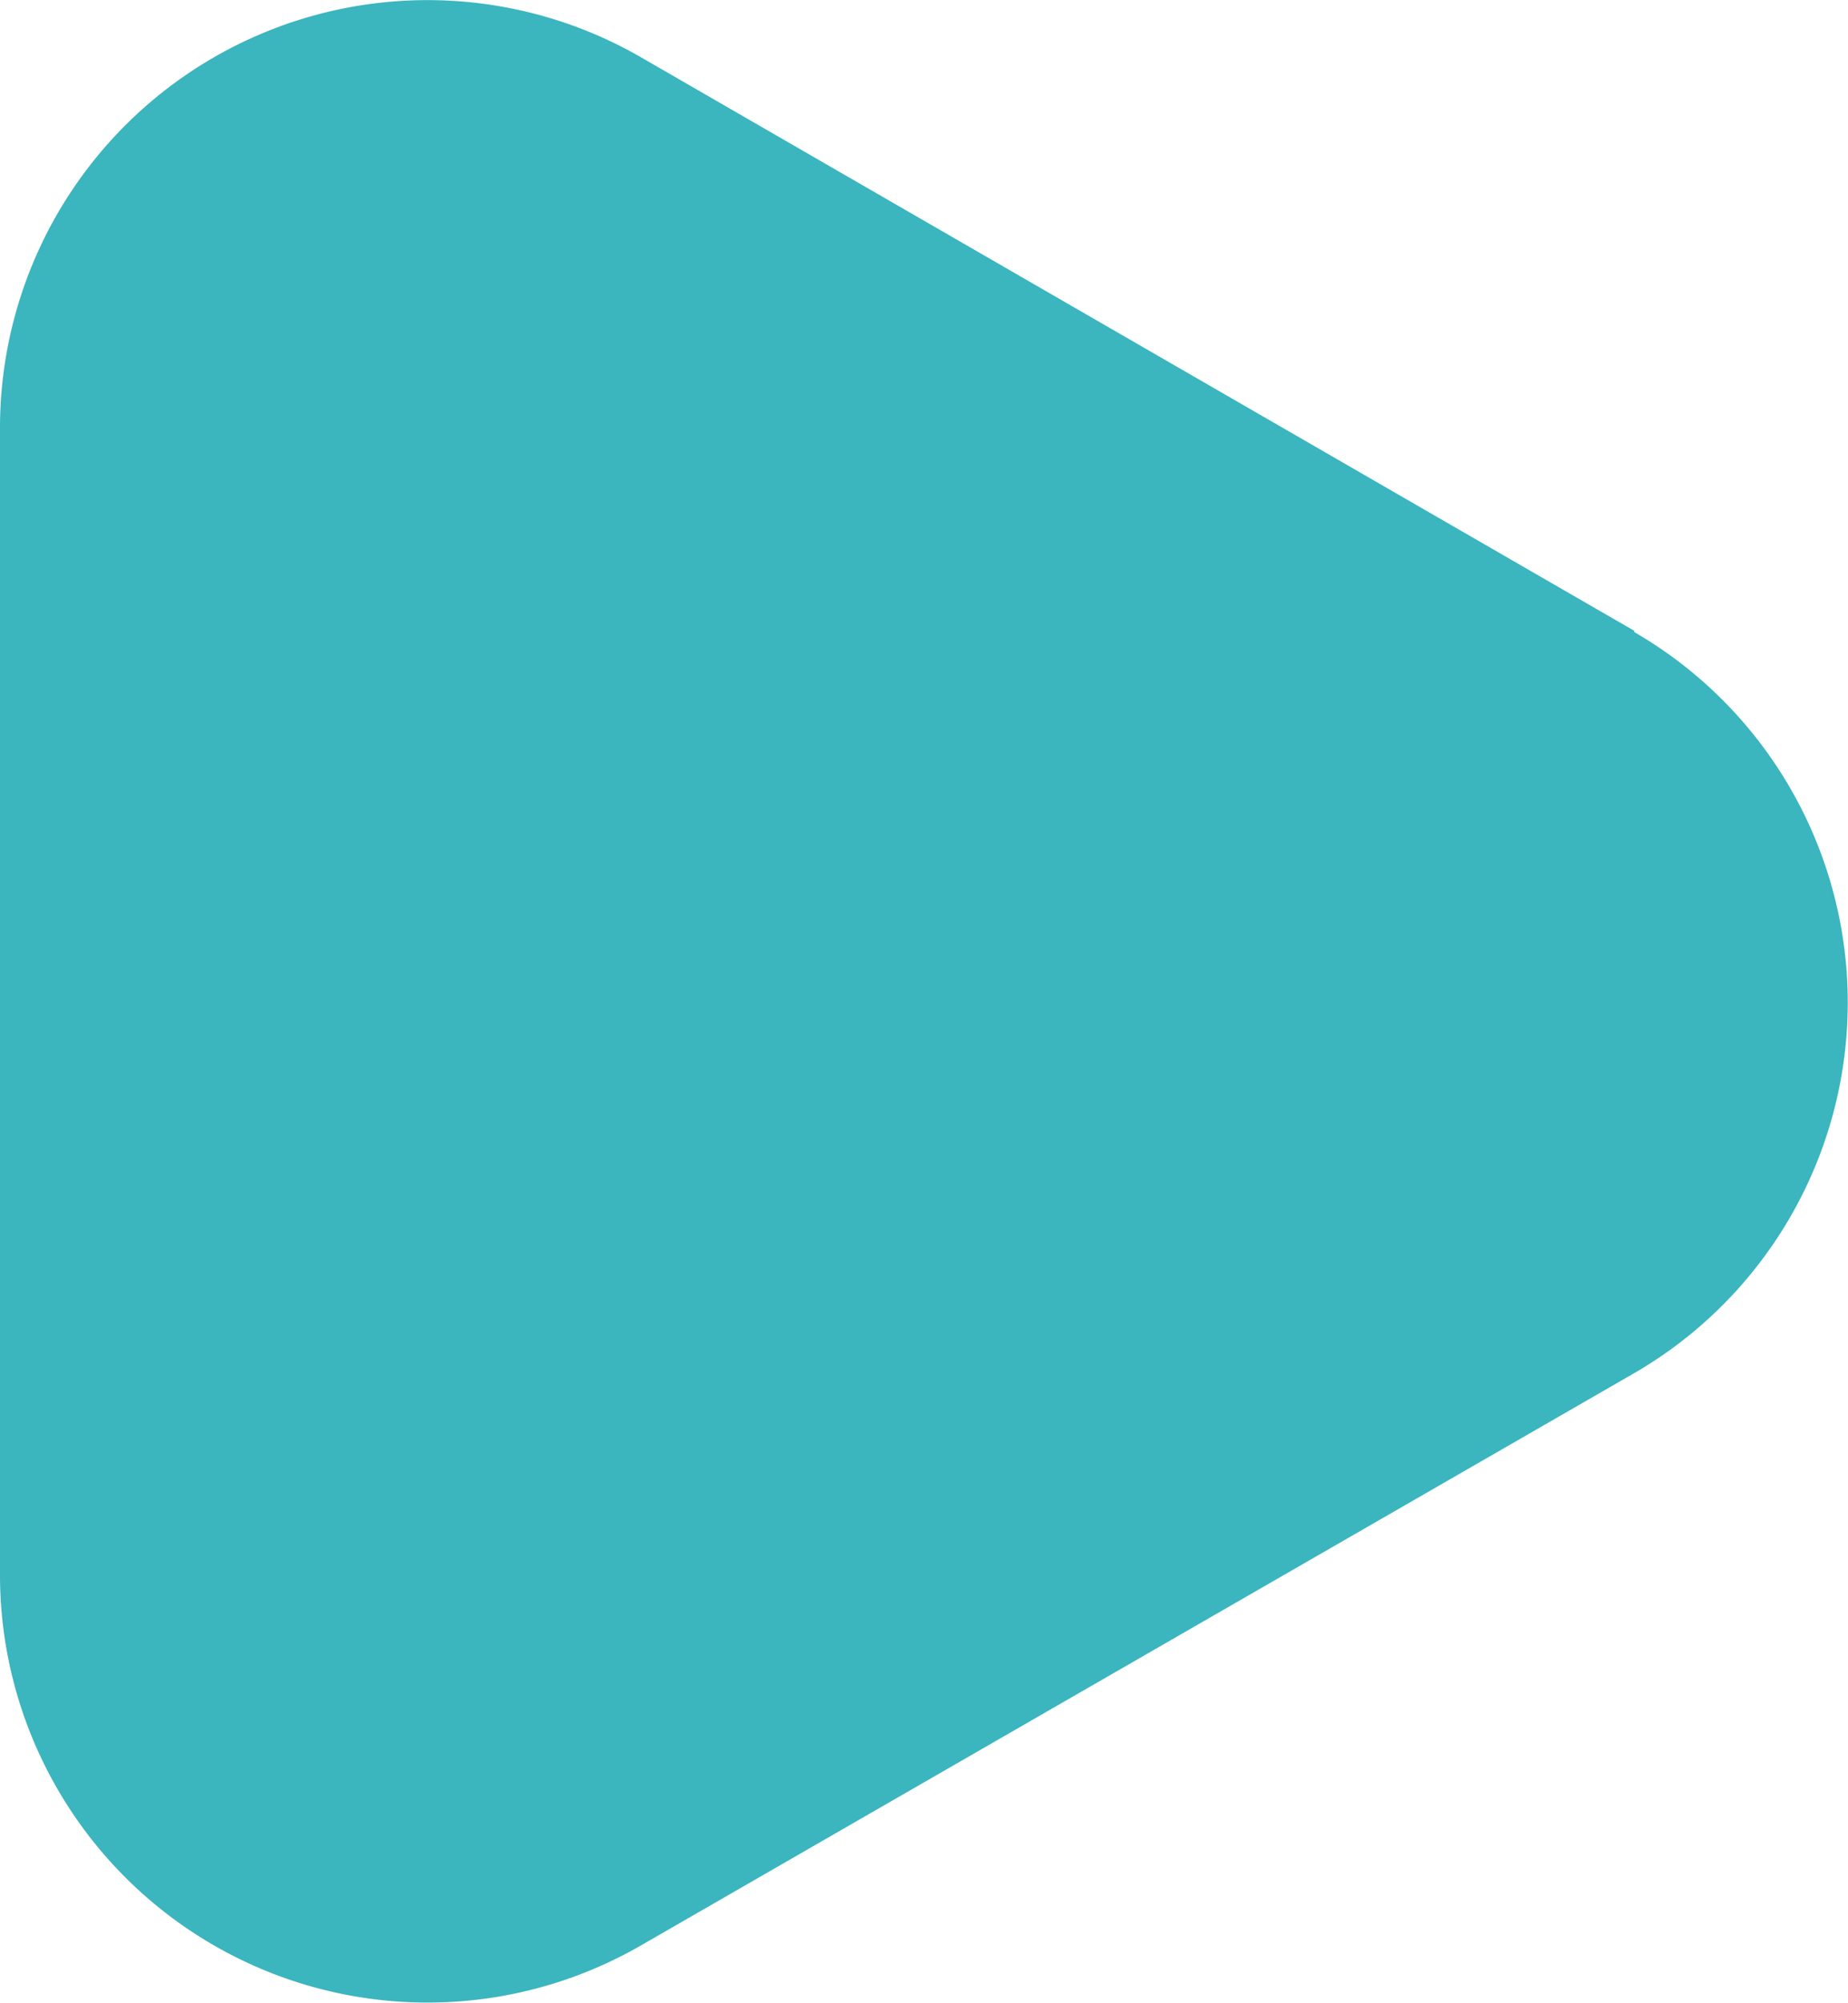 <svg xmlns="http://www.w3.org/2000/svg" viewBox="0 0 44.44 48.13"><defs><style>.cls-1{fill:#3bb5be;}</style></defs><g id="Calque_2" data-name="Calque 2"><g id="Calque_1-2" data-name="Calque 1"><path class="cls-1" d="M39.3,15.16,15.42,1.38A10.28,10.28,0,0,0,0,10.28V37.85a10.28,10.28,0,0,0,15.42,8.9L39.3,33a10.29,10.29,0,0,0,0-17.81Z"/></g></g></svg>
